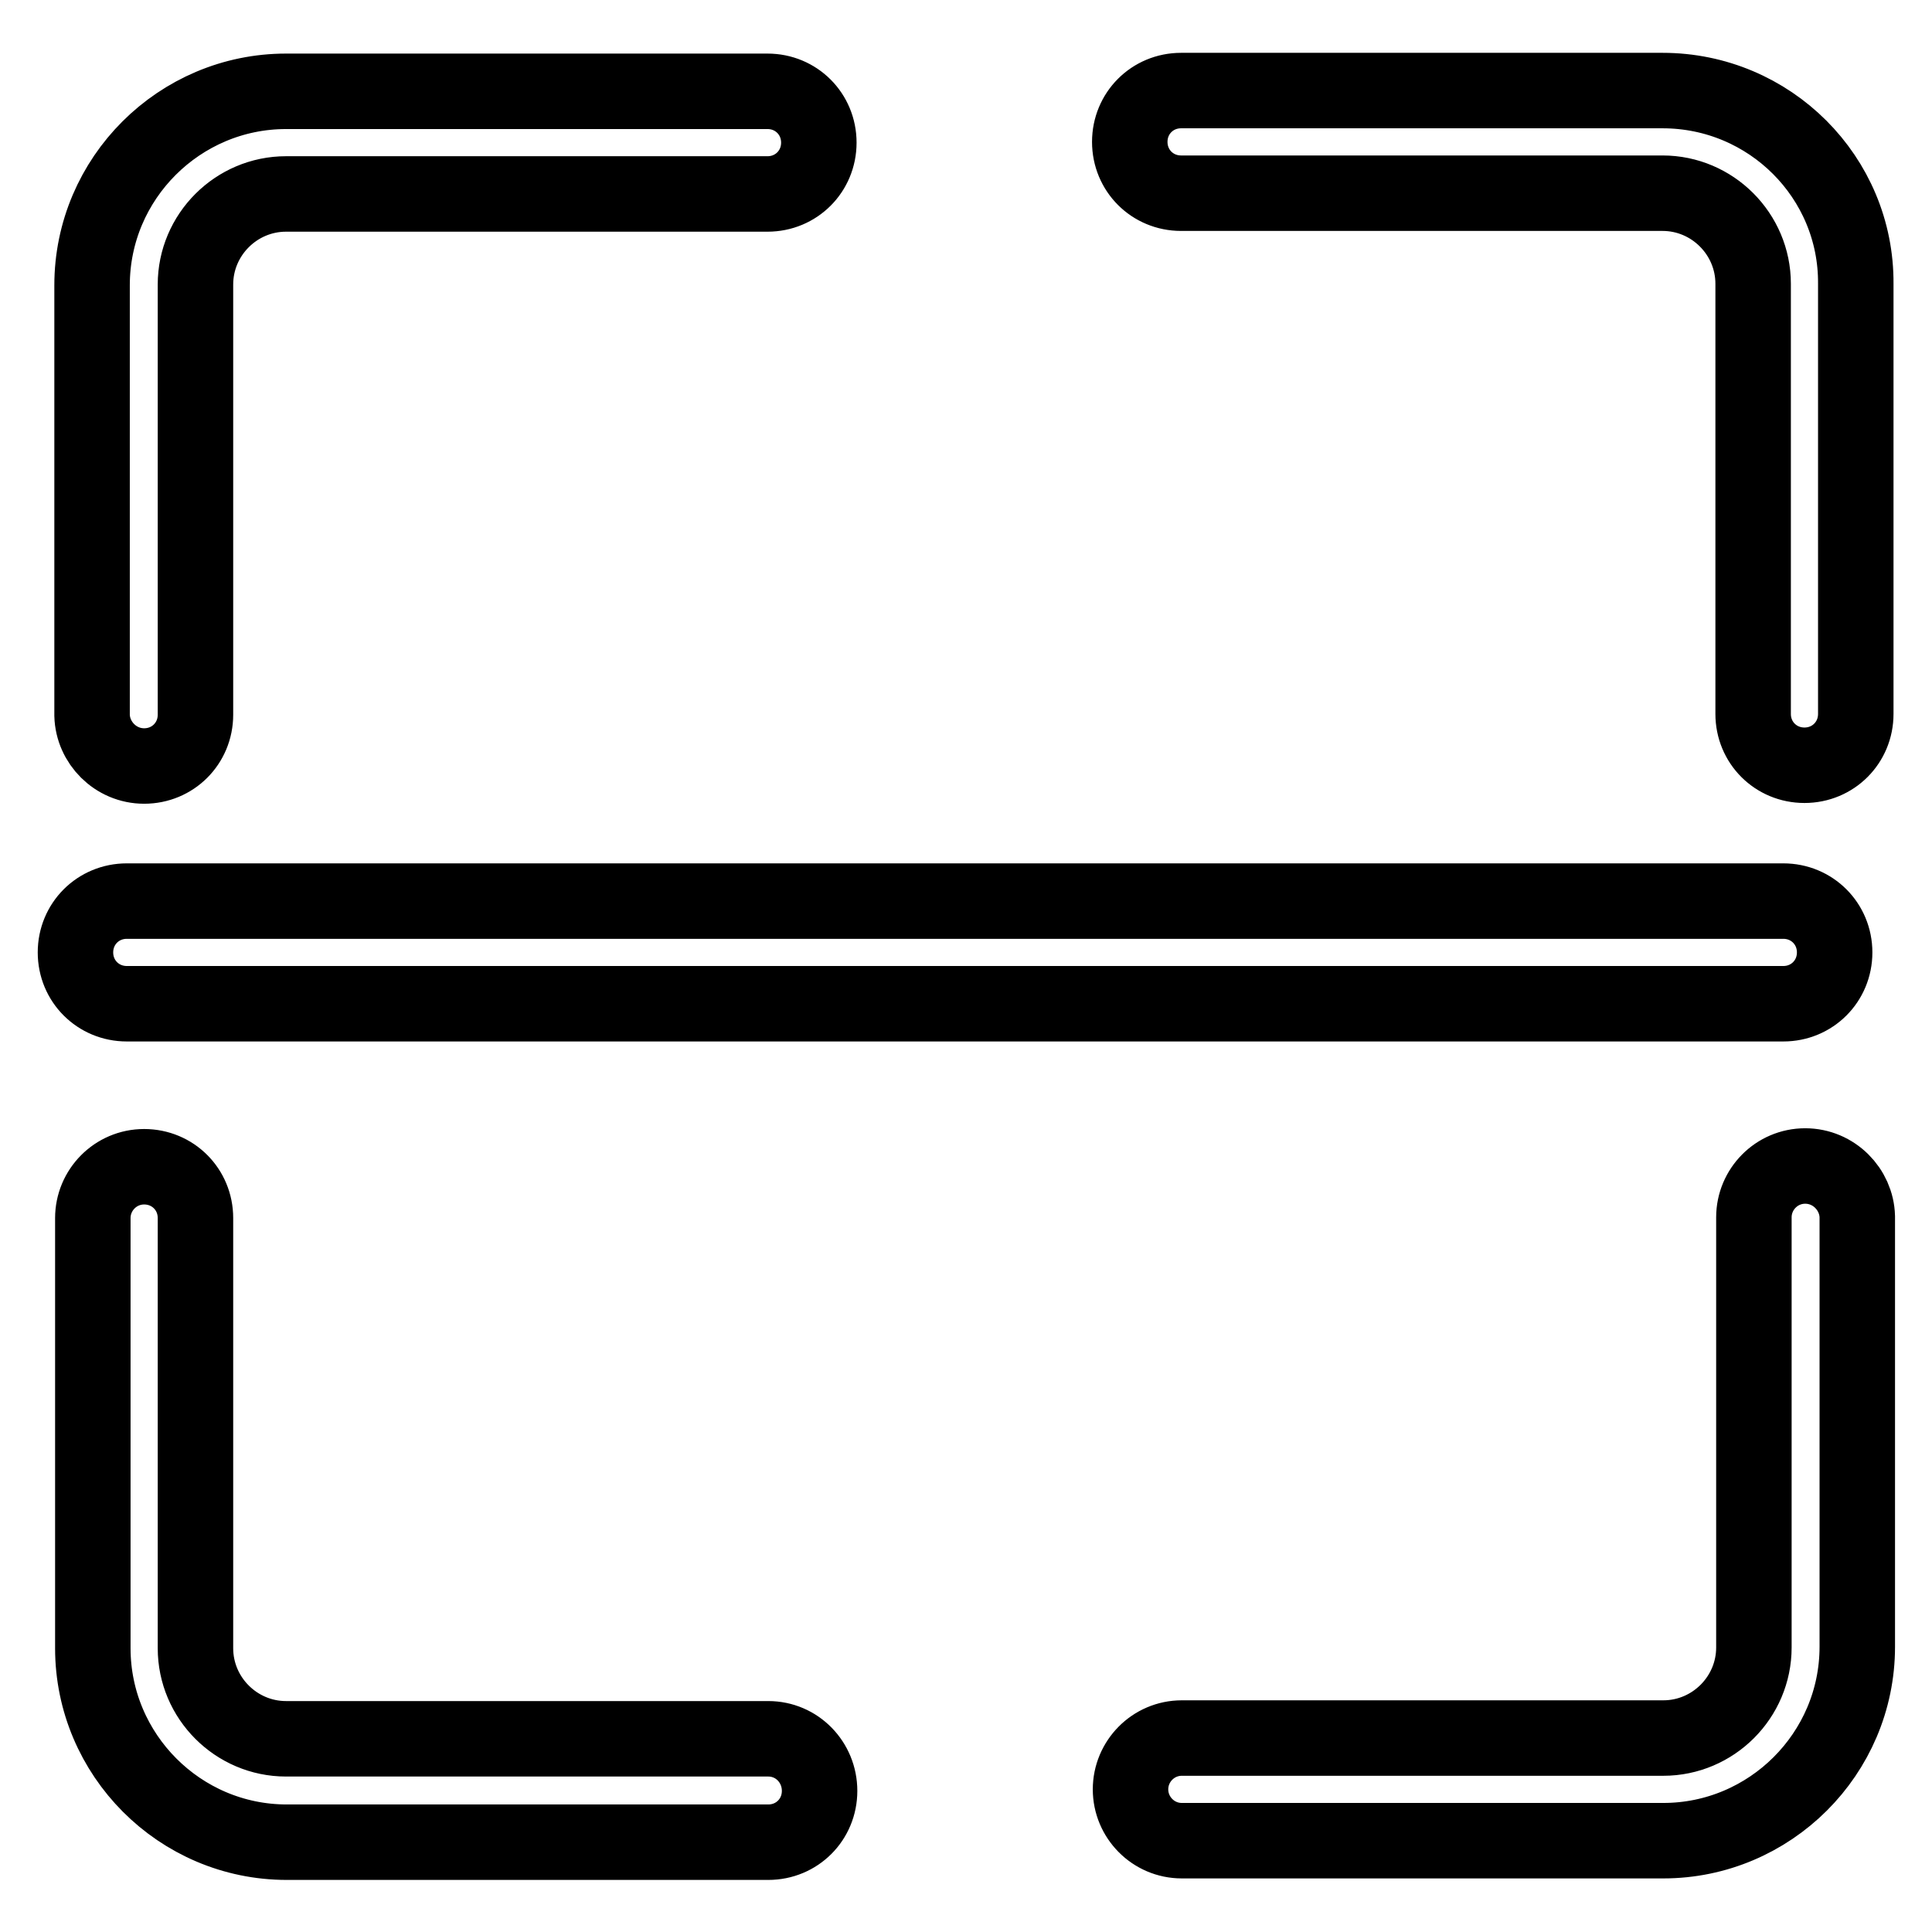 <?xml version="1.0" encoding="utf-8"?>
<!-- Svg Vector Icons : http://www.onlinewebfonts.com/icon -->
<!DOCTYPE svg PUBLIC "-//W3C//DTD SVG 1.1//EN" "http://www.w3.org/Graphics/SVG/1.1/DTD/svg11.dtd">
<svg version="1.1" xmlns="http://www.w3.org/2000/svg" xmlns:xlink="http://www.w3.org/1999/xlink" x="0px" y="0px" viewBox="0 0 256 256" enable-background="new 0 0 256 256" xml:space="preserve">
<g> <path stroke-width="10" fill-opacity="0" stroke="#000000"  d="M19.1,101.5c3.8,0,6.8-3,6.8-6.8v-57c0-6.6,5.4-12,12-12h63.8c3.8,0,6.8-3,6.8-6.8s-3-6.8-6.8-6.8H37.9 c-14.1,0-25.7,11.5-25.7,25.7v57C12.3,98.4,15.3,101.5,19.1,101.5z M220.3,12h-63.8c-3.8,0-6.8,3-6.8,6.8s3,6.8,6.8,6.8h63.8 c6.6,0,12,5.4,12,12v57c0,3.8,3,6.8,6.8,6.8s6.8-3,6.8-6.8v-57C246,23.5,234.5,12,220.3,12z M239.2,154.5c-3.8,0-6.8,3.1-6.8,6.8 v57c0,6.6-5.4,12-12,12h-63.8c-3.8,0-6.8,3.1-6.8,6.8s3,6.8,6.8,6.8h63.8c14.1,0,25.7-11.5,25.7-25.7v-57 C246,157.6,243,154.5,239.2,154.5z M101.8,230.4H37.9c-6.6,0-12-5.4-12-12v-57c0-3.8-3-6.8-6.8-6.8s-6.8,3.1-6.8,6.8v57 c0,14.1,11.5,25.7,25.7,25.7h63.8c3.8,0,6.8-3,6.8-6.8S105.6,230.4,101.8,230.4z M236.3,133c3.8,0,6.8-3,6.8-6.8s-3-6.8-6.8-6.8 H16.8c-3.8,0-6.8,3-6.8,6.8s3,6.8,6.8,6.8H236.3z"/></g>
</svg>